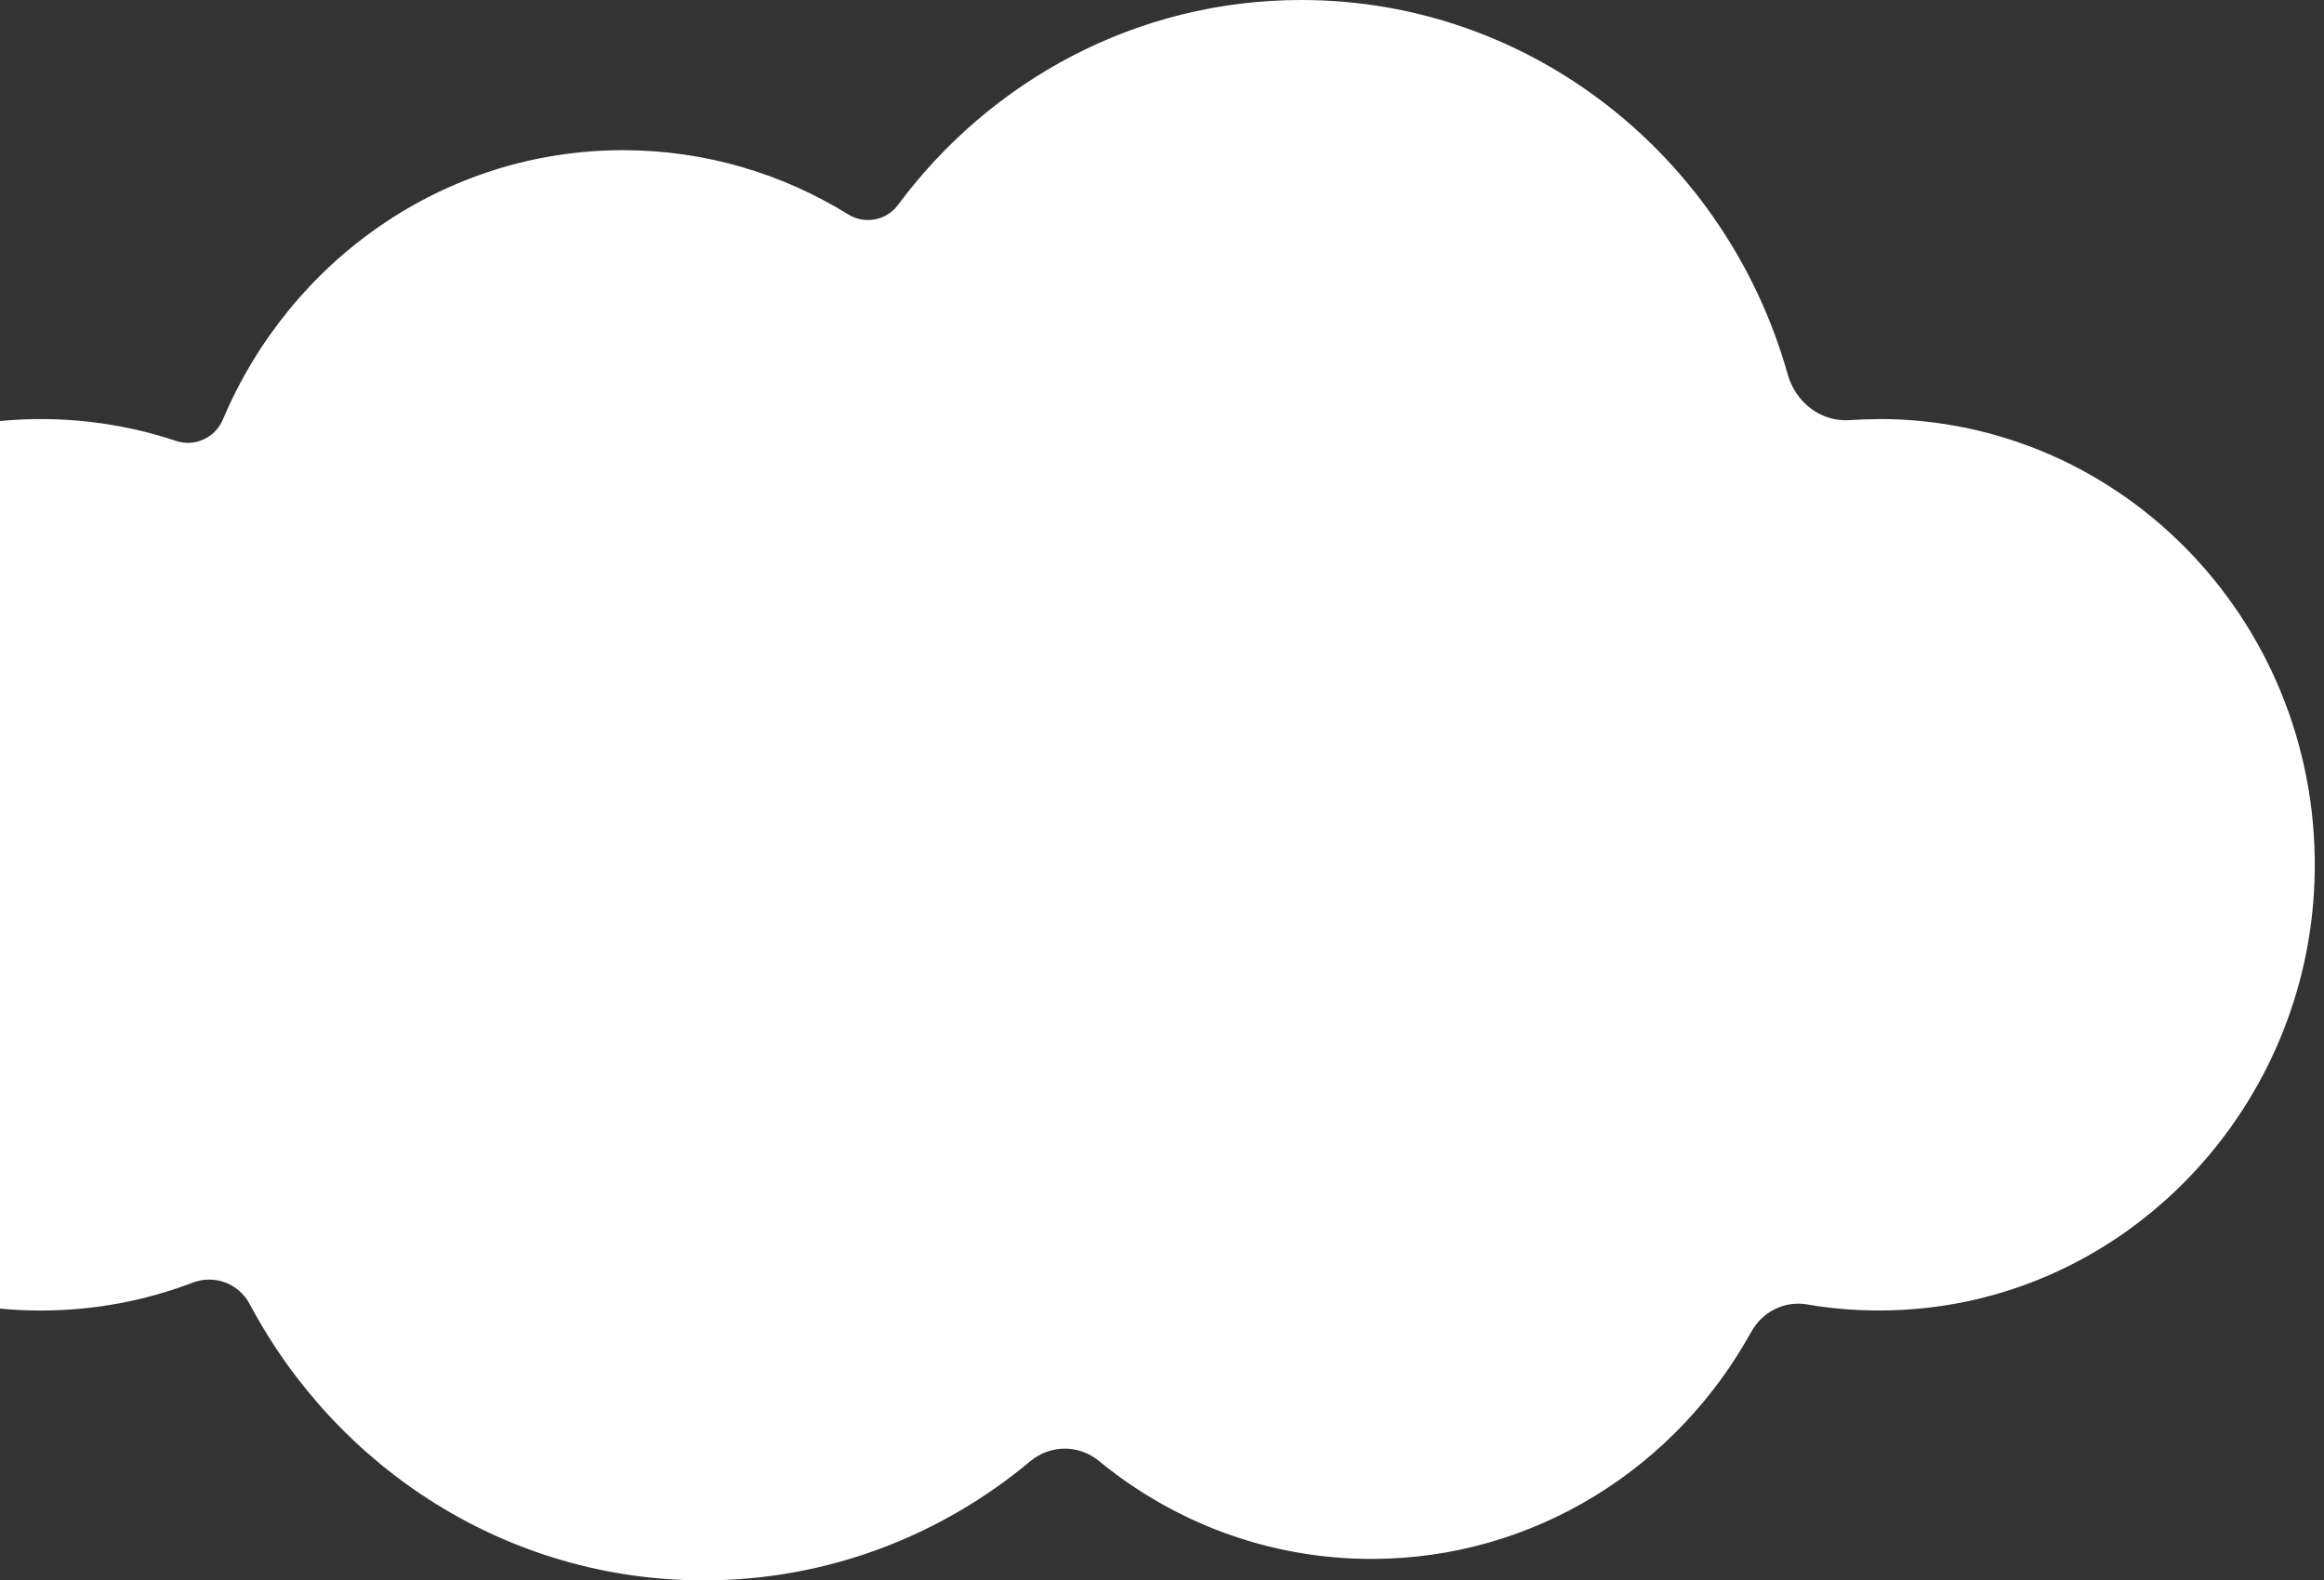 <svg width="247" height="168" viewBox="0 0 247 168" fill="none" xmlns="http://www.w3.org/2000/svg">
<rect x="0" y="0" width="247" height="168" fill="#333333" stroke="none"/>
<path fill-rule="evenodd" clip-rule="evenodd" d="M196.589 44.661C197.615 44.597 198.661 44.554 199.708 44.554V44.543C225.852 44.543 246.942 66.707 245.989 93.68C245.152 117.482 226.815 137.184 203.612 139.143C199.635 139.486 195.752 139.304 192.026 138.662C189.65 138.265 187.306 139.443 186.123 141.585C178.179 155.986 163.087 165.719 145.766 165.719C134.808 165.719 124.739 161.822 116.806 155.312C114.66 153.545 111.625 153.556 109.49 155.344C100.039 163.246 87.951 168 74.784 168C53.946 168 35.829 156.115 26.535 138.619C25.363 136.424 22.778 135.471 20.486 136.349C15.462 138.265 10.02 139.315 4.337 139.315C2.874 139.315 1.428 139.245 0 139.11V44.753C6.583 44.139 12.912 44.932 18.728 46.877C20.706 47.53 22.862 46.545 23.689 44.597C30.795 27.754 47.154 15.965 66.223 15.965C74.983 15.965 83.168 18.47 90.159 22.796C91.907 23.878 94.209 23.449 95.444 21.779C105.272 8.545 120.804 0 138.303 0C162.846 0 183.548 16.821 190.006 39.81C190.854 42.808 193.554 44.875 196.589 44.661Z" fill="white"/>
</svg>

